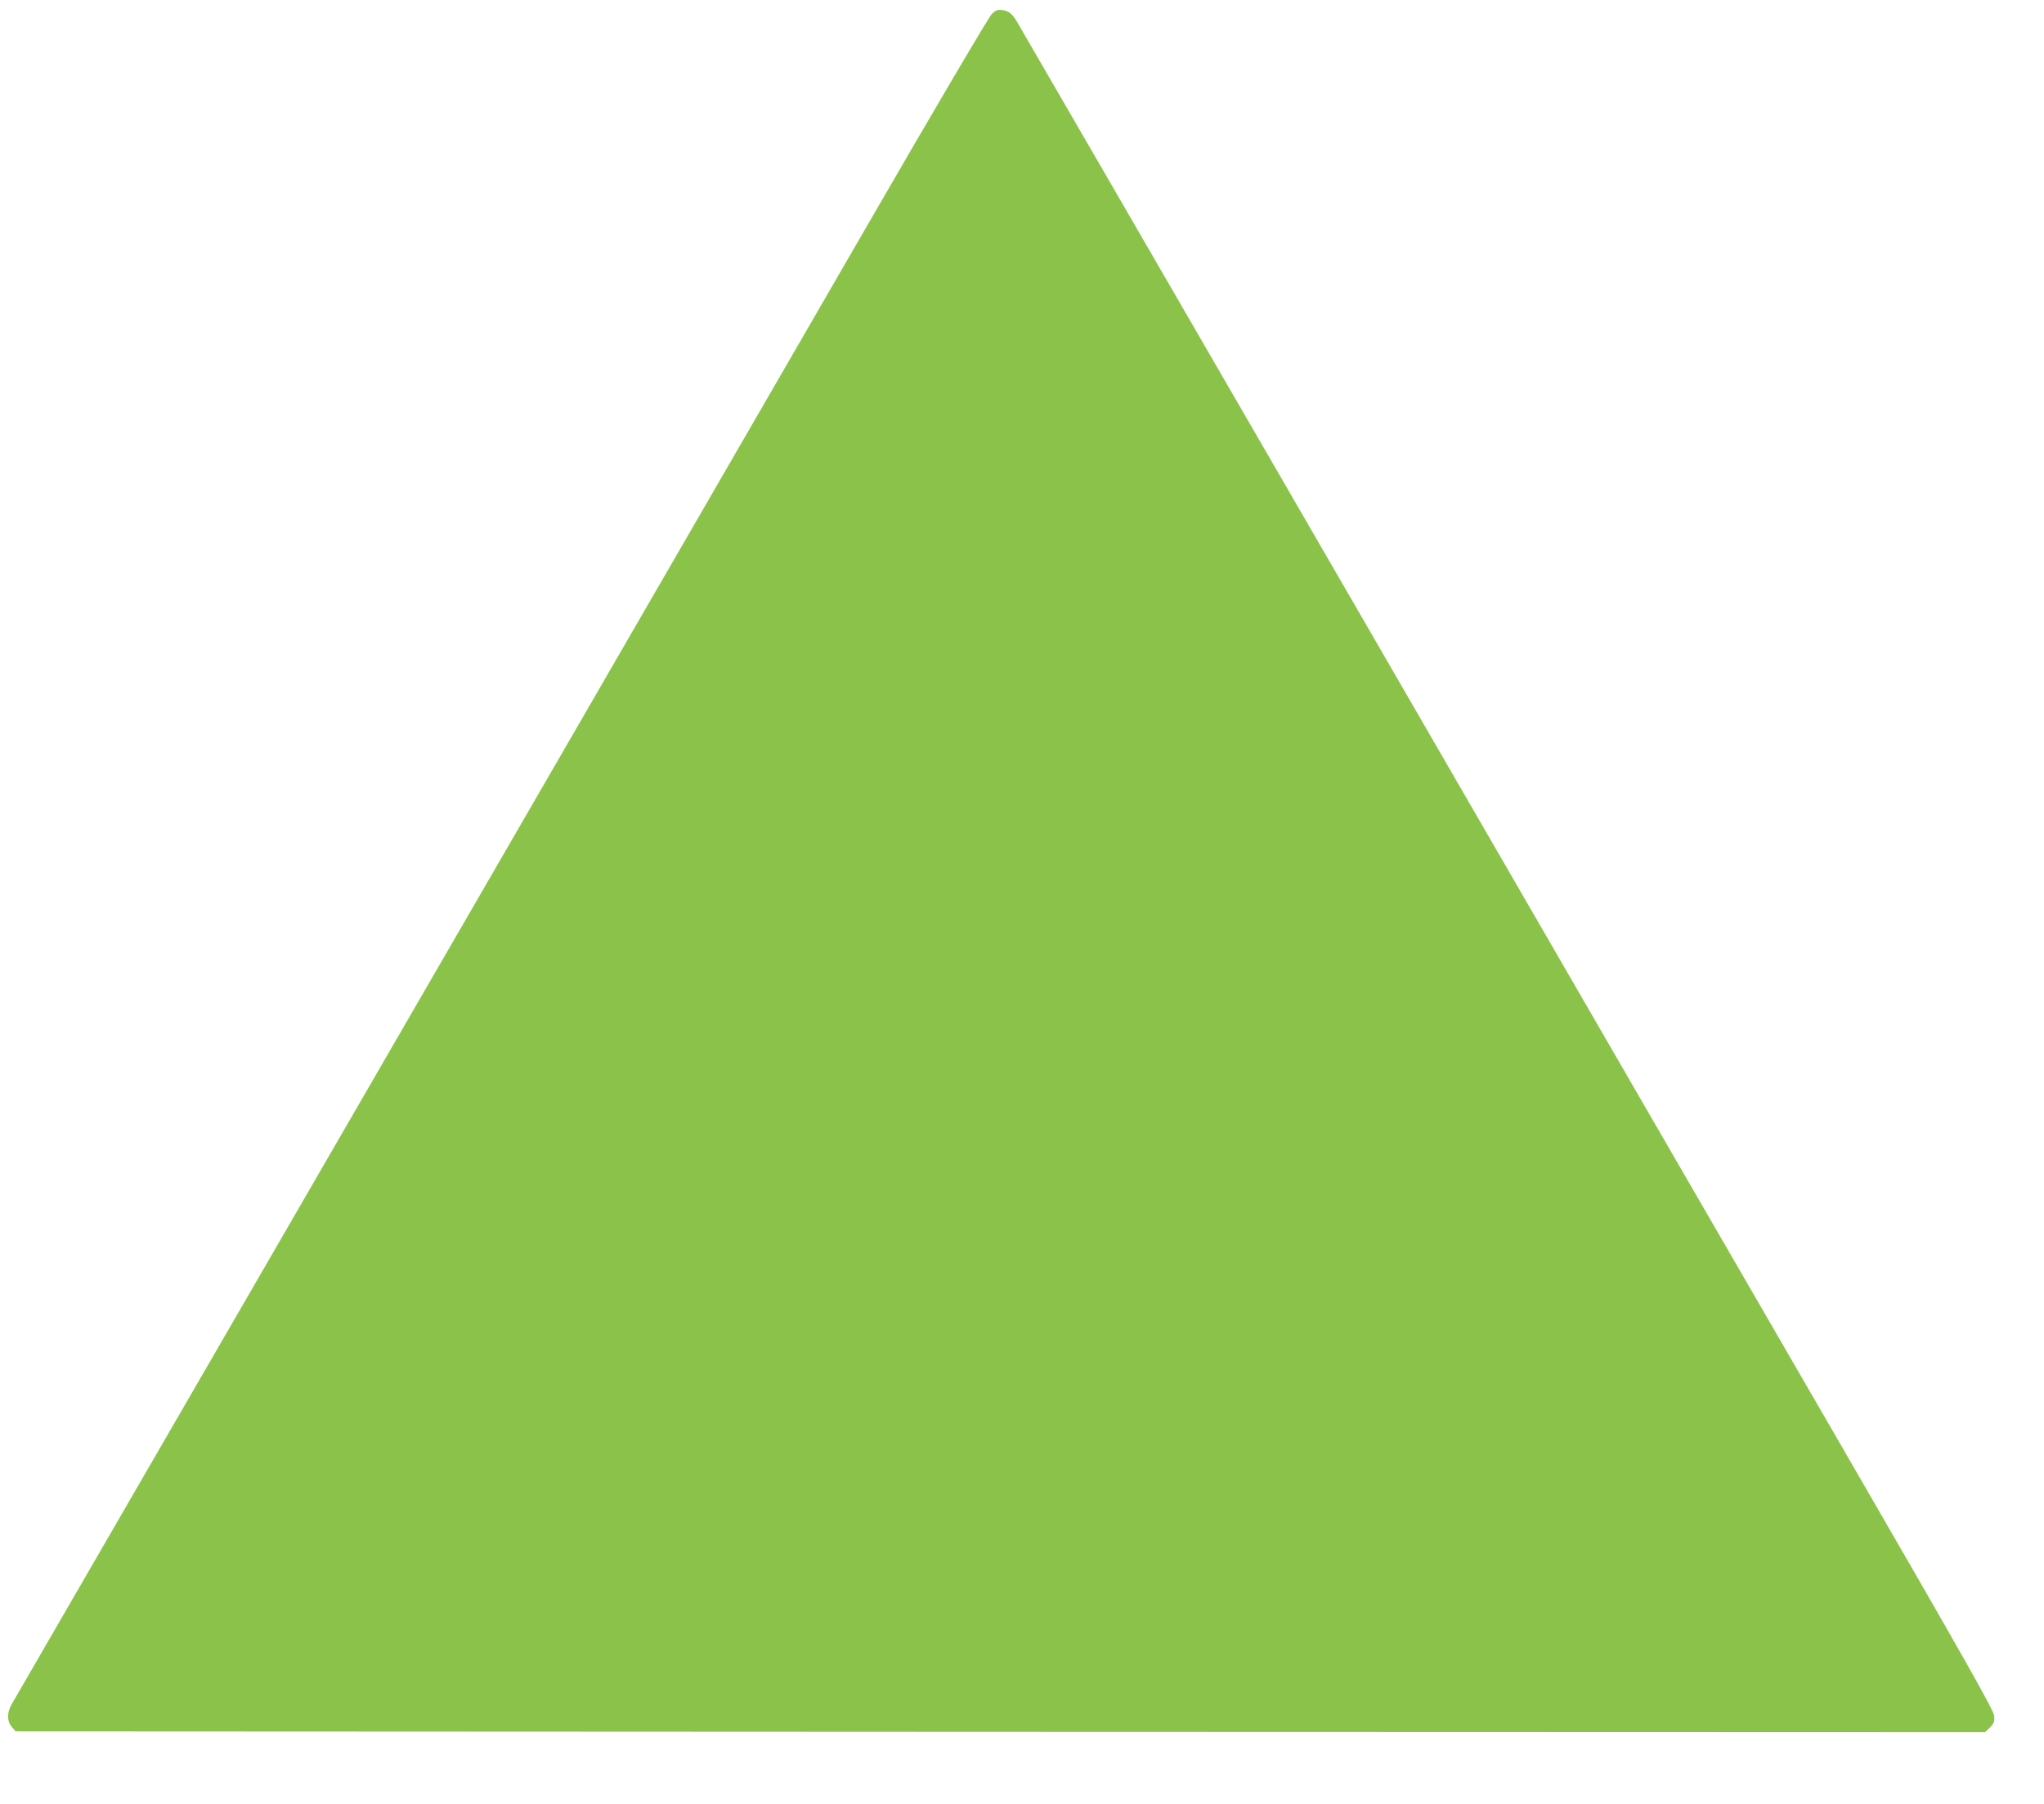 <?xml version="1.0" standalone="no"?>
<!DOCTYPE svg PUBLIC "-//W3C//DTD SVG 20010904//EN"
 "http://www.w3.org/TR/2001/REC-SVG-20010904/DTD/svg10.dtd">
<svg version="1.0" xmlns="http://www.w3.org/2000/svg"
 width="1280pt" height="1130pt" viewBox="0 0 1280 1130"
 preserveAspectRatio="xMidYMid meet">
<g transform="translate(0,1130) scale(0.1,-0.1)"
fill="#8bc34a" stroke="none">
<path d="M6212 11214 c-18 -17 -350 -580 -800 -1359 -716 -1239 -931 -1610
-1862 -3220 -194 -335 -617 -1067 -940 -1625 -323 -558 -746 -1289 -940 -1625
-1291 -2232 -1576 -2724 -1597 -2760 -30 -53 -30 -106 1 -142 l24 -28 6167 -3
6166 -2 31 30 c26 26 29 37 26 73 -3 34 -173 336 -949 1677 -521 899 -1893
3271 -3049 5270 -1157 1999 -2113 3651 -2125 3670 -30 47 -47 60 -88 67 -28 4
-40 0 -65 -23z"/>
</g>
</svg>
